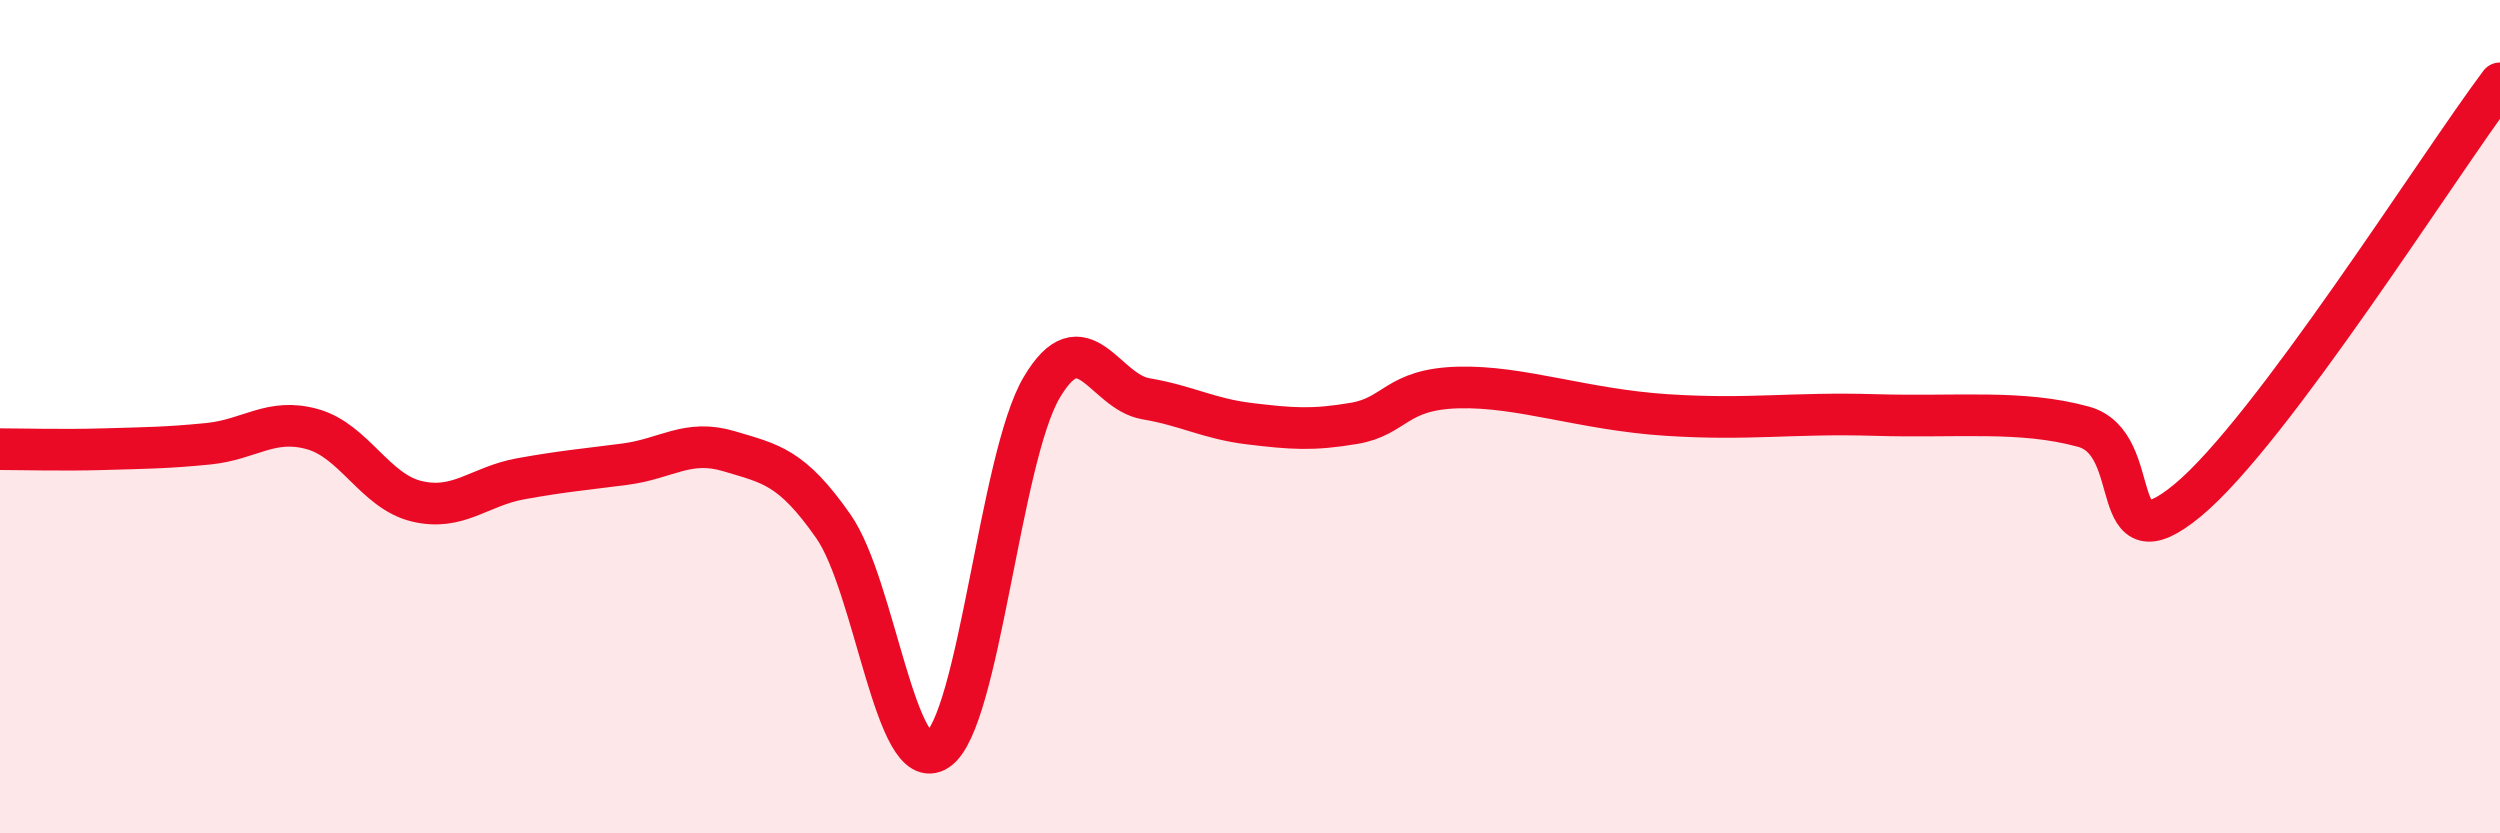 
    <svg width="60" height="20" viewBox="0 0 60 20" xmlns="http://www.w3.org/2000/svg">
      <path
        d="M 0,10.78 C 0.5,10.78 1.5,10.81 2.5,10.78 C 3.5,10.75 4,10.75 5,10.65 C 6,10.55 6.5,10.02 7.5,10.3 C 8.5,10.58 9,11.79 10,12.03 C 11,12.27 11.5,11.67 12.5,11.49 C 13.5,11.31 14,11.27 15,11.14 C 16,11.01 16.5,10.53 17.5,10.83 C 18.5,11.13 19,11.2 20,12.63 C 21,14.06 21.5,18.67 22.5,18 C 23.5,17.33 24,10.99 25,9.3 C 26,7.61 26.5,9.4 27.5,9.57 C 28.5,9.74 29,10.05 30,10.17 C 31,10.29 31.5,10.33 32.5,10.16 C 33.5,9.99 33.5,9.34 35,9.3 C 36.5,9.26 38,9.83 40,9.96 C 42,10.09 43,9.9 45,9.96 C 47,10.02 48.5,9.83 50,10.24 C 51.5,10.65 50.5,13.66 52.5,12.01 C 54.5,10.36 58.5,4 60,2L60 20L0 20Z"
        fill="#EB0A25"
        opacity="0.1"
        stroke-linecap="round"
        stroke-linejoin="round"
      />
      <path
        d="M 0,10.78 C 0.5,10.78 1.5,10.81 2.5,10.78 C 3.5,10.75 4,10.75 5,10.65 C 6,10.55 6.5,10.02 7.5,10.3 C 8.5,10.58 9,11.79 10,12.03 C 11,12.27 11.5,11.67 12.5,11.49 C 13.5,11.31 14,11.27 15,11.14 C 16,11.01 16.5,10.53 17.5,10.83 C 18.5,11.13 19,11.2 20,12.63 C 21,14.06 21.5,18.67 22.5,18 C 23.5,17.33 24,10.99 25,9.3 C 26,7.61 26.5,9.4 27.5,9.57 C 28.5,9.74 29,10.05 30,10.17 C 31,10.29 31.5,10.33 32.5,10.16 C 33.5,9.99 33.5,9.34 35,9.3 C 36.5,9.26 38,9.83 40,9.96 C 42,10.09 43,9.9 45,9.96 C 47,10.02 48.5,9.83 50,10.24 C 51.5,10.65 50.5,13.66 52.5,12.01 C 54.5,10.36 58.5,4 60,2"
        stroke="#EB0A25"
        stroke-width="1"
        fill="none"
        stroke-linecap="round"
        stroke-linejoin="round"
      />
    </svg>
  